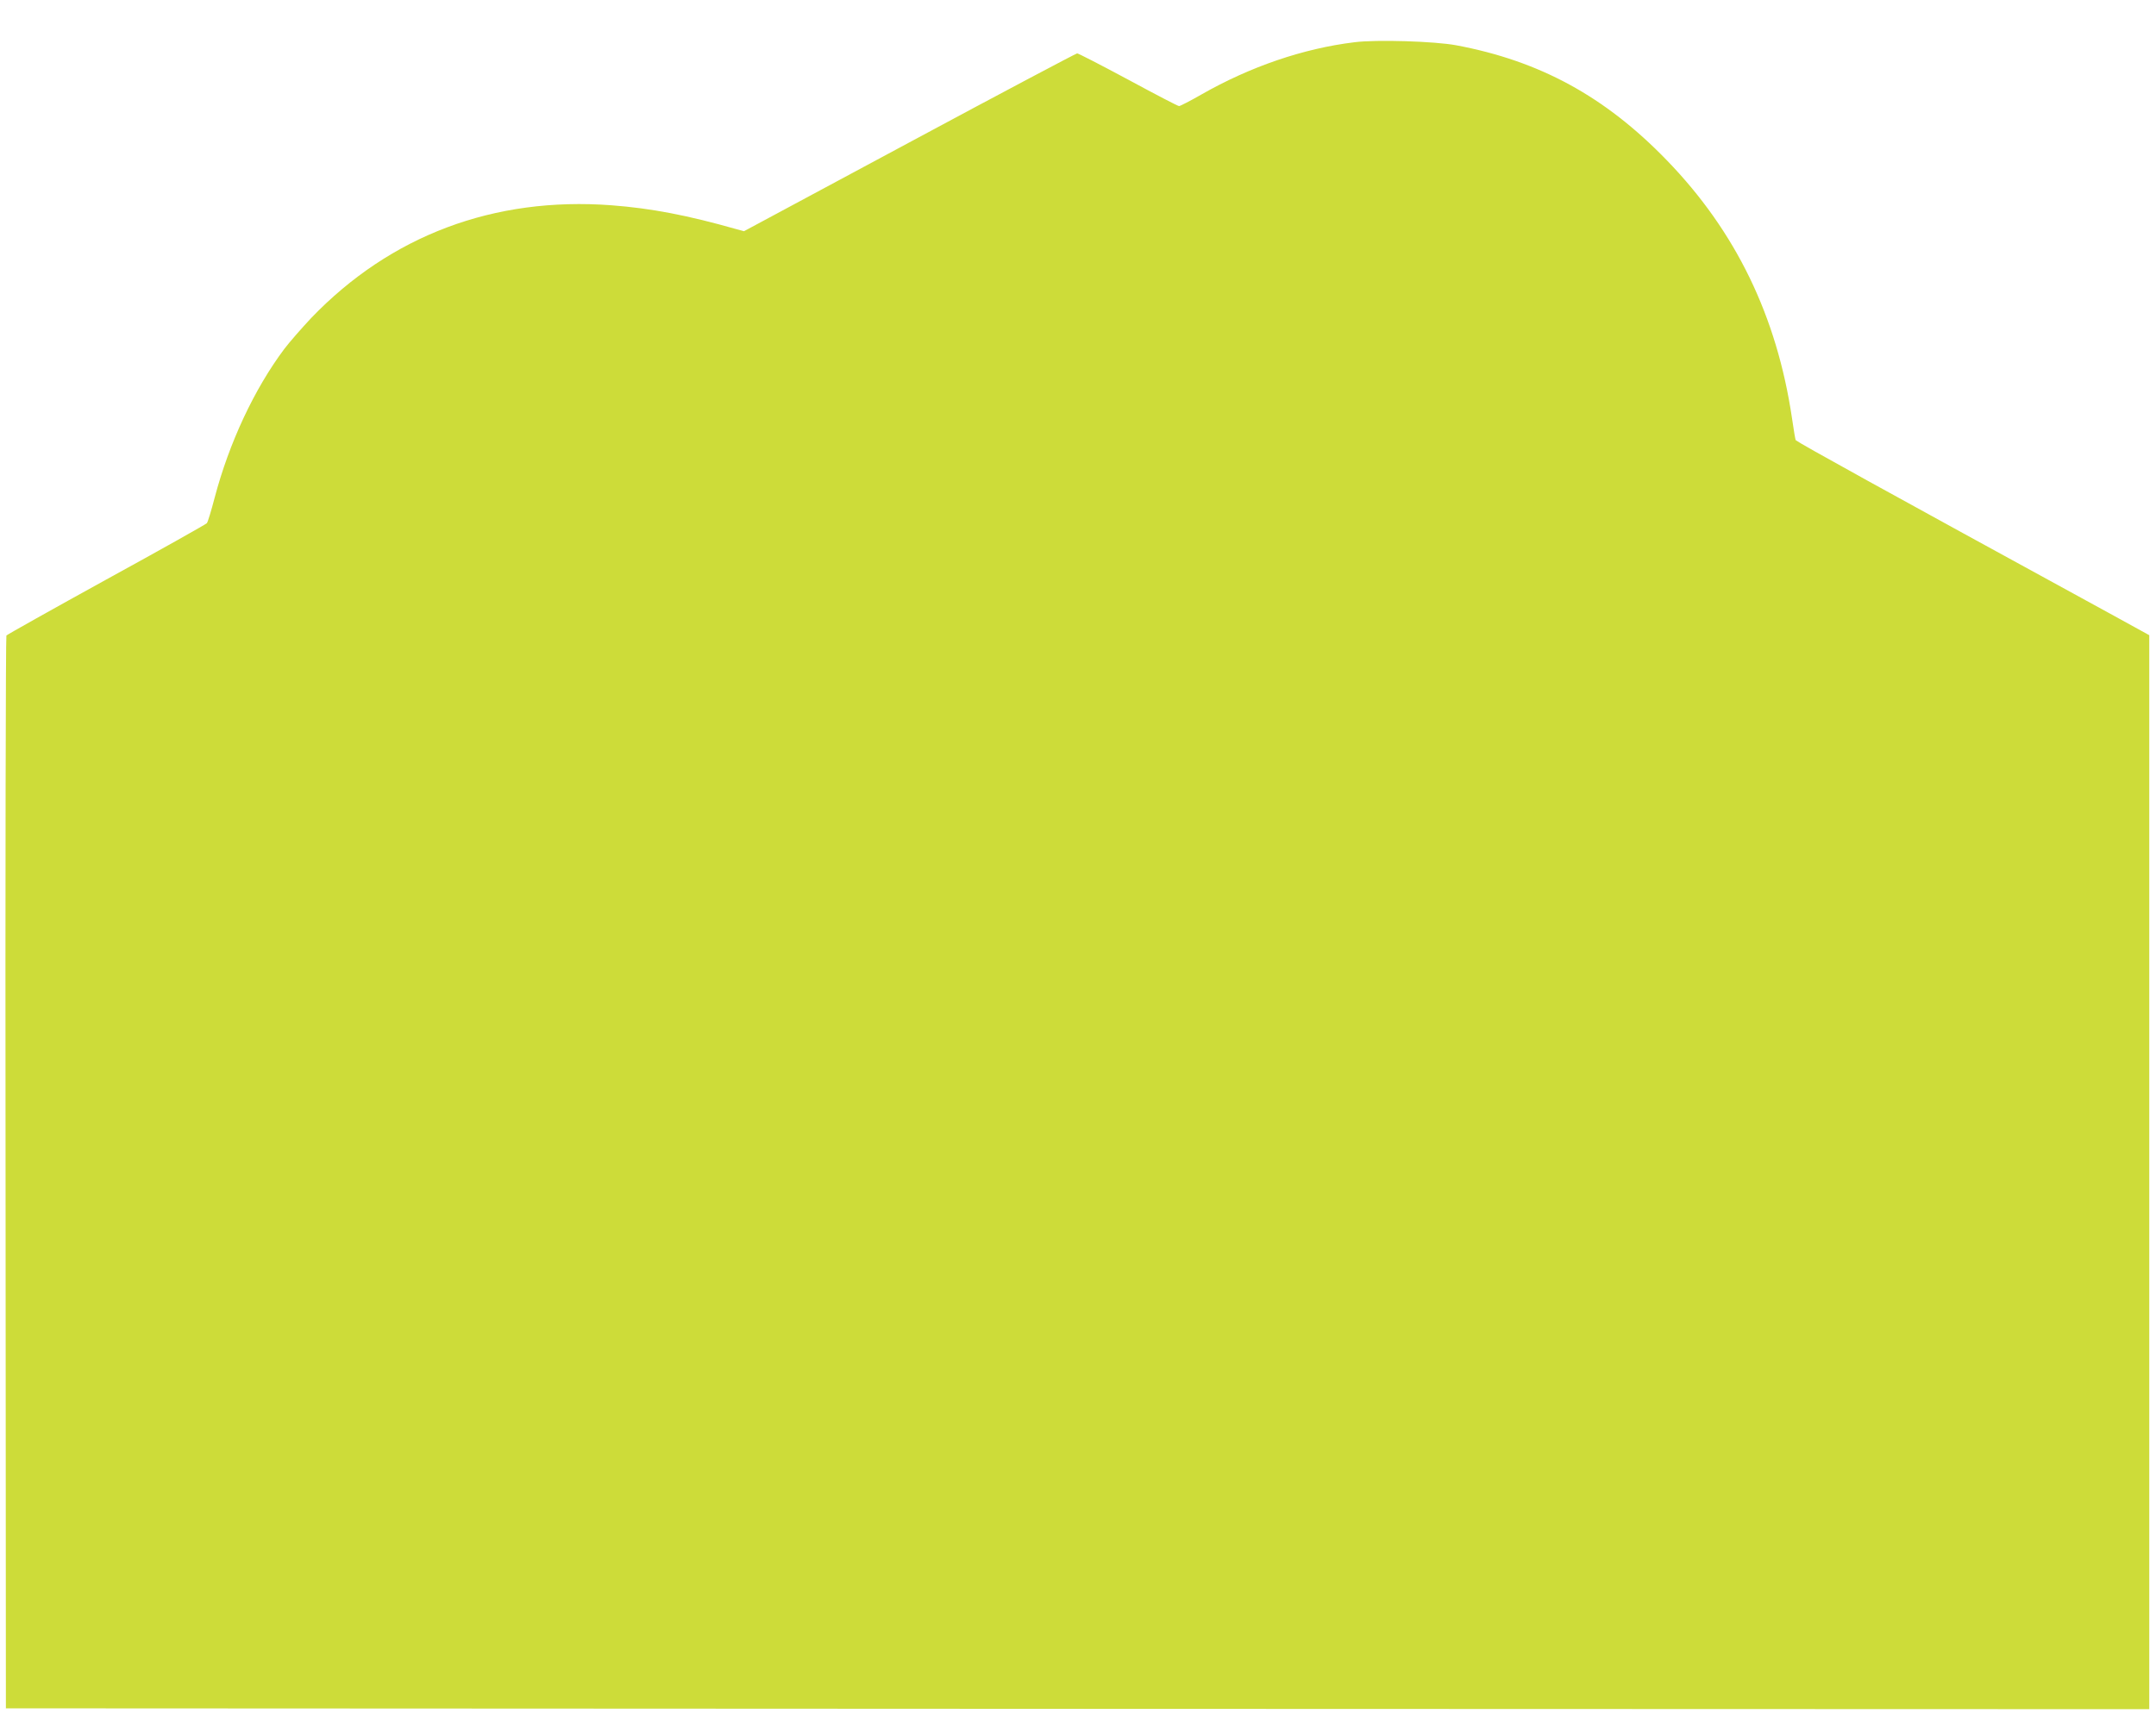 <?xml version="1.0" standalone="no"?>
<!DOCTYPE svg PUBLIC "-//W3C//DTD SVG 20010904//EN"
 "http://www.w3.org/TR/2001/REC-SVG-20010904/DTD/svg10.dtd">
<svg version="1.0" xmlns="http://www.w3.org/2000/svg"
 width="1280pt" height="1018pt" viewBox="0 0 1280 1018"
 preserveAspectRatio="xMidYMid meet">
<g transform="translate(0,1018) scale(0.1,-0.1)"
fill="#cddc39" stroke="none">
<path d="M8040 9929 c-303 -37 -618 -145 -907 -310 -66 -38 -127 -69 -133 -69
-7 0 -143 71 -302 157 -160 86 -296 156 -303 156 -6 0 -454 -237 -995 -528
l-983 -528 -41 11 c-295 84 -510 125 -746 143 -697 52 -1311 -179 -1782 -669
-57 -61 -129 -143 -160 -184 -179 -239 -328 -559 -414 -885 -20 -76 -40 -143
-46 -150 -5 -6 -273 -157 -596 -334 -323 -178 -590 -328 -594 -333 -4 -6 -7
-1442 -5 -3191 l2 -3180 6363 -3 6362 -2 0 3189 0 3189 -242 133 c-1359 743
-1829 1003 -1857 1025 -2 2 -12 60 -22 130 -90 607 -334 1110 -744 1533 -366
378 -753 589 -1249 682 -127 24 -476 35 -606 18z"/>
</g>
</svg>

